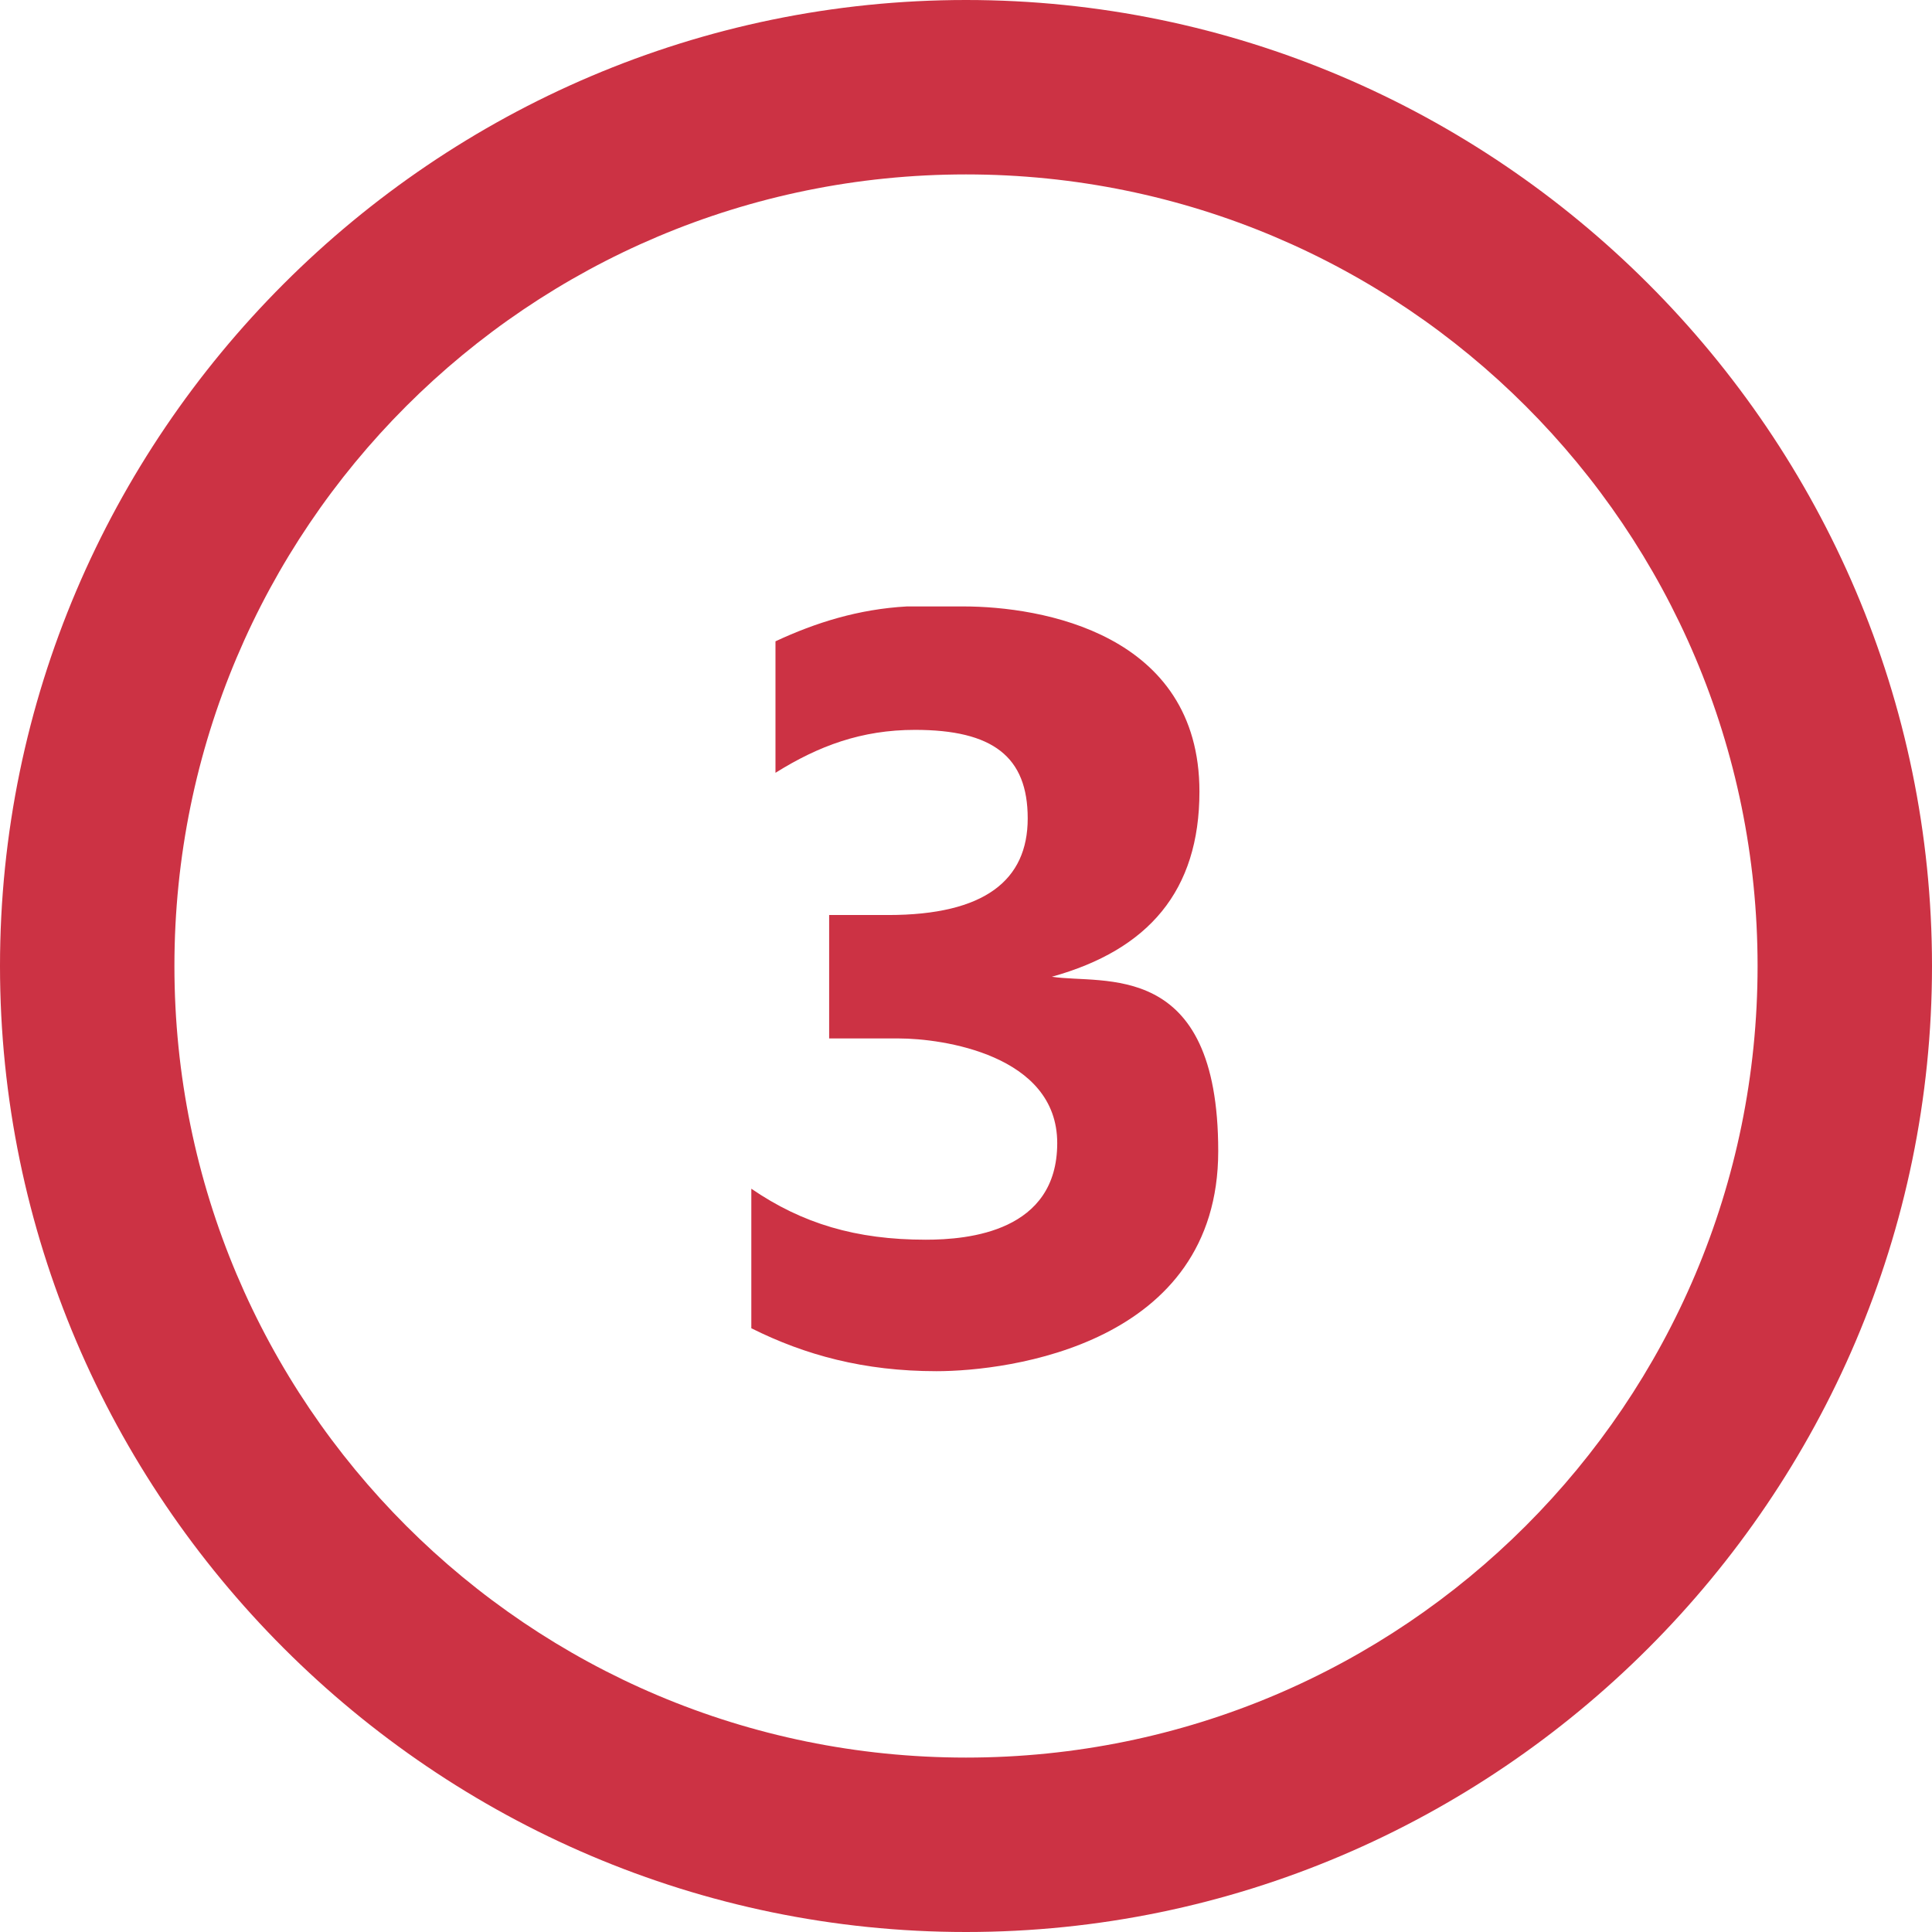 <svg xmlns="http://www.w3.org/2000/svg" id="Layer_1" viewBox="0 0 72 72"><defs><style>      .st0 {        fill: #cc3244;      }    </style></defs><path class="st0" d="M36,0C16.2,0,0,16.2,0,36s16.2,36,36,36,36-16.2,36-36S55.8,0,36,0ZM36,6.5c16.3,0,29.5,13.2,29.5,29.5s-13.2,29.5-29.5,29.5S6.5,52.3,6.5,36,19.7,6.5,36,6.5ZM33.8,22.6c-1.8.1-3.4.6-4.9,1.3v4.9c1.6-1,3.2-1.6,5.2-1.6,2.9,0,4.2,1,4.2,3.3s-1.6,3.6-5.2,3.6h-2.2v4.6h2.6c1.6,0,5.9.6,5.9,3.9s-3.3,3.6-4.9,3.6c-2.6,0-4.6-.6-6.5-1.9v5.2c2,1,4.2,1.6,6.9,1.6s10.5-1,10.5-8.2-4.3-6.2-6.2-6.5c3.6-1,5.5-3.2,5.5-6.9,0-5.9-5.9-6.9-8.8-6.9s-1.3,0-1.9,0Z"></path></svg>